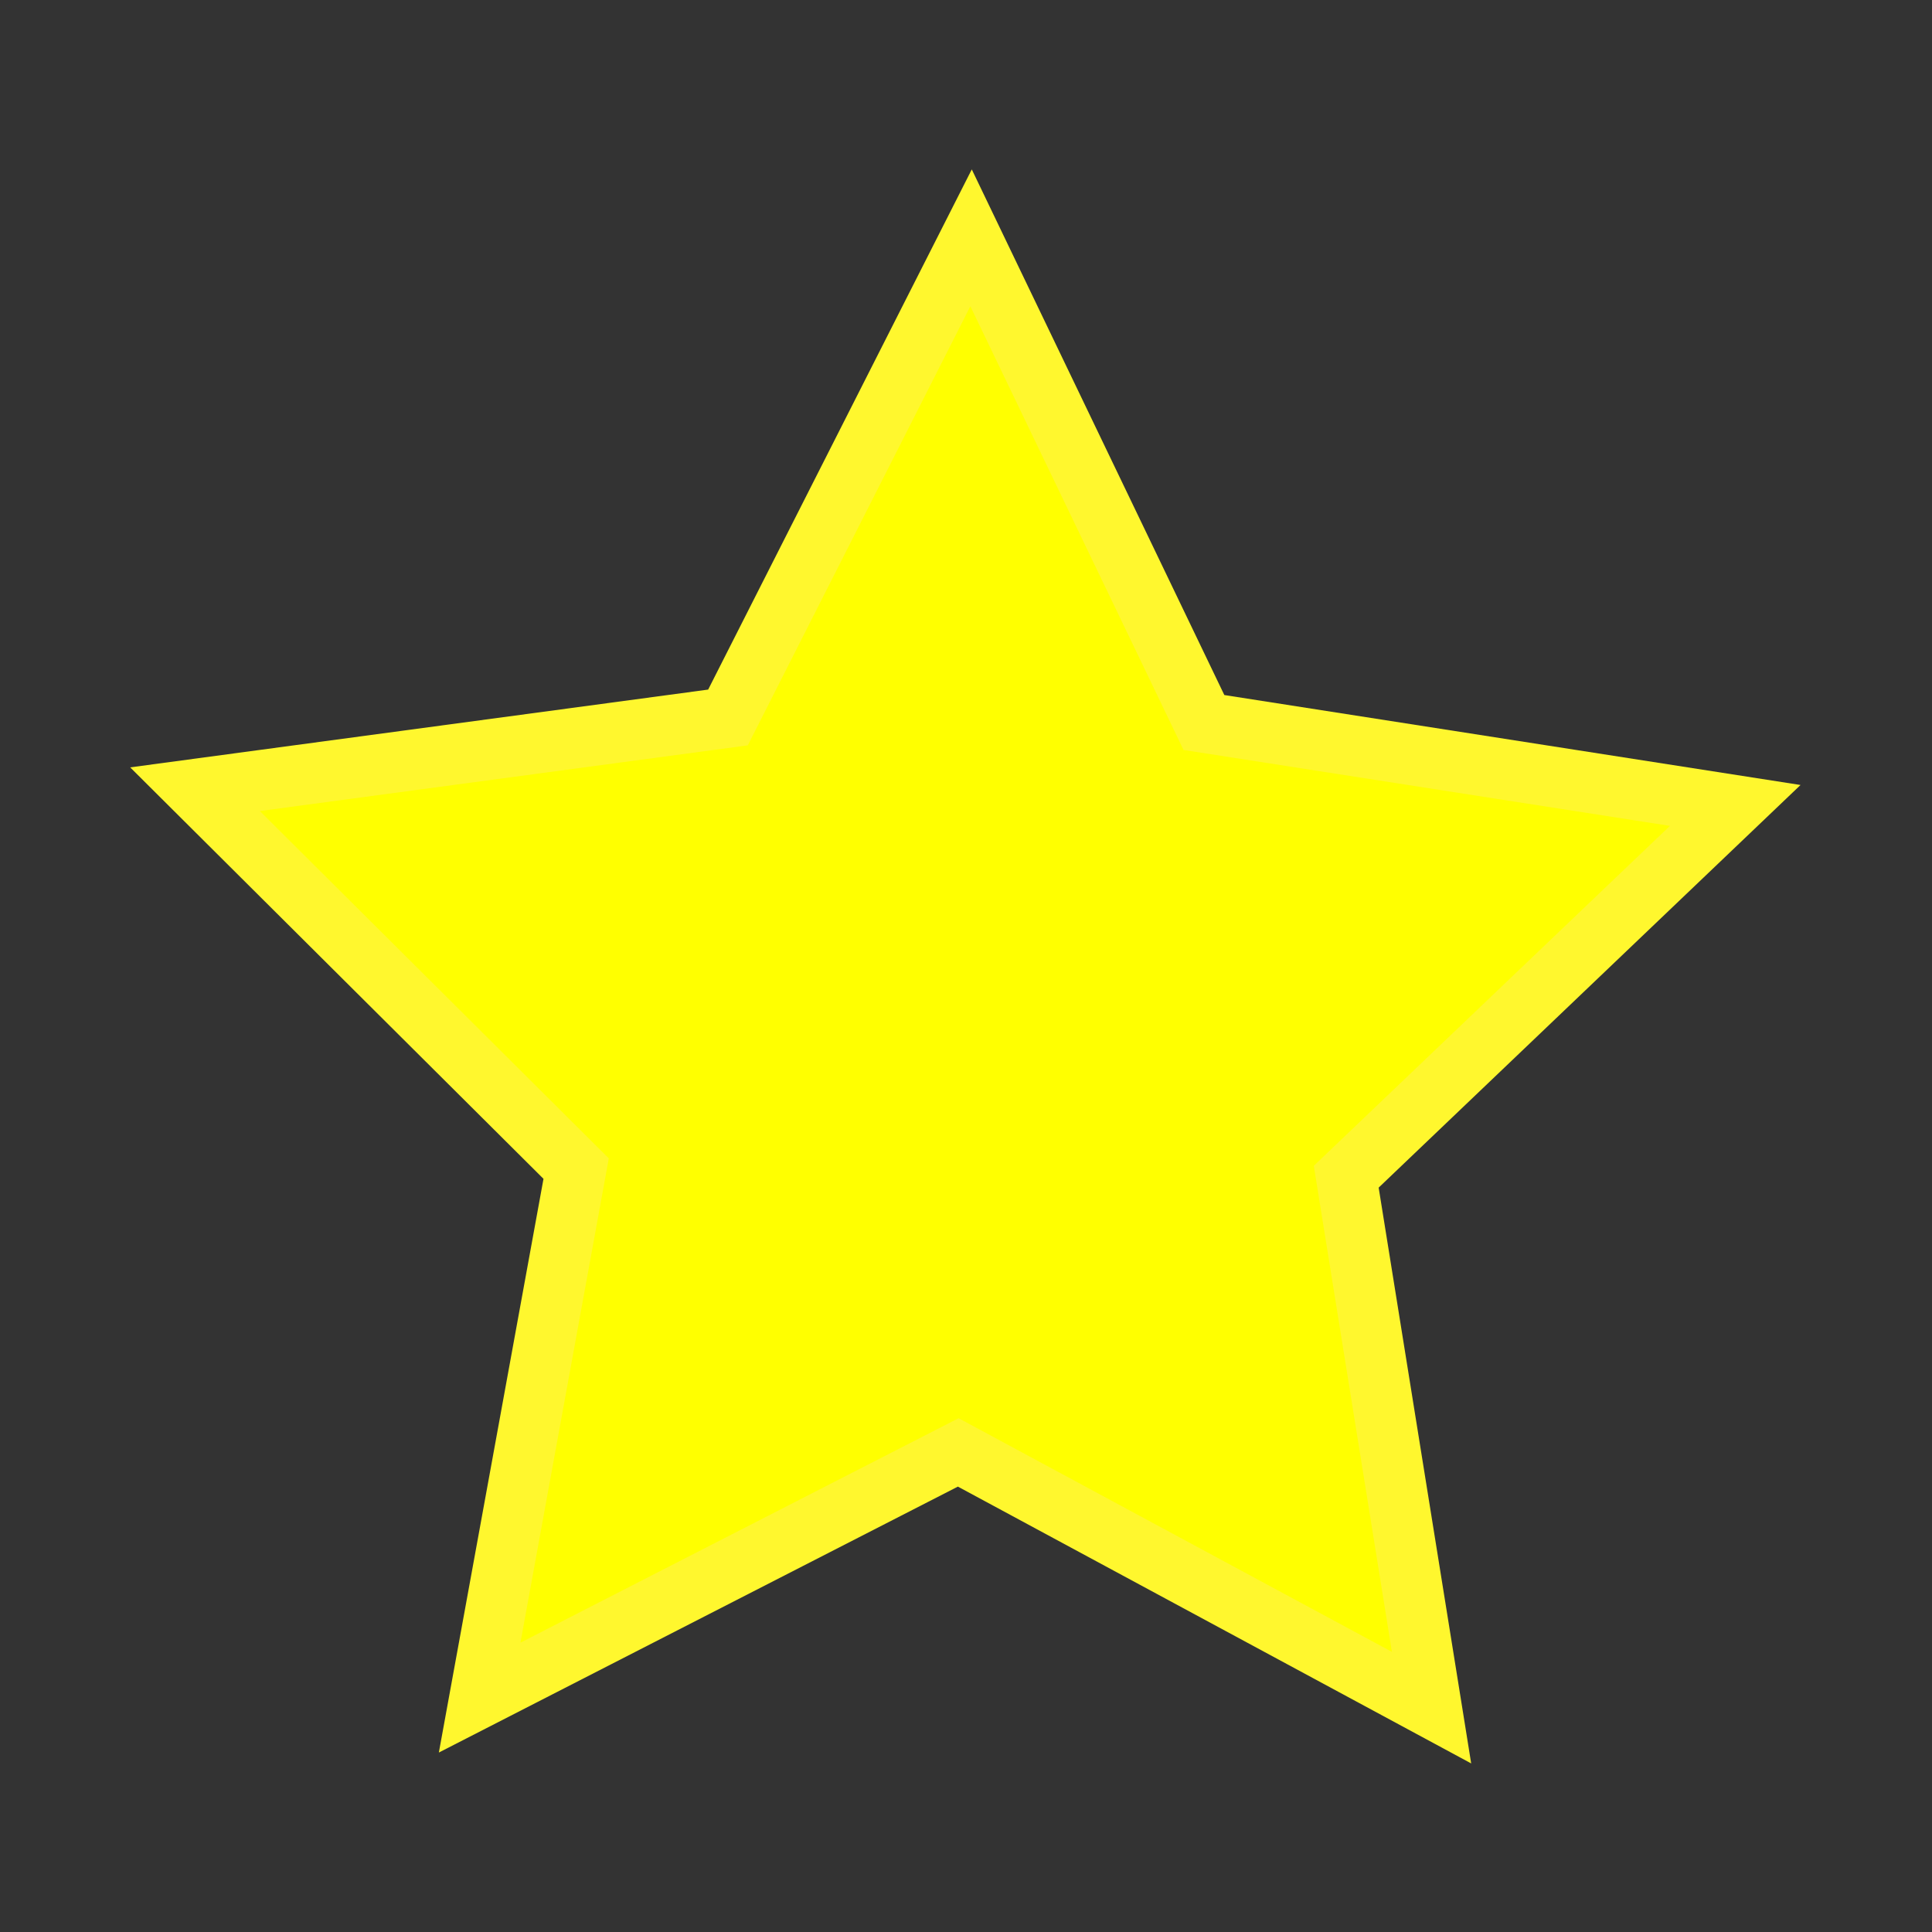<svg version="1.1" xmlns="http://www.w3.org/2000/svg" width="100" height="100" style="background-color: rgb(209, 0, 0);" viewBox="0 0 100 100"><rect x="0" y="0" width="100" height="100" fill="#333333" stroke="none"/><svg height="100" viewBox="0 0 100 100" width="100" version="1.1" data-fname="geom-estrella_7.svg" ica="0" style="background-color: rgb(209, 0, 0);"><g id="g4192" transform="translate(0,0) scale(1,1) rotate(0,50,50)" scale="1" xtranslate="0" ytranslate="0" style="opacity: 1;"><path style="fill:#ffff00" d="m74.023 87.923-24.498-13.211-24.772 12.692 4.994-27.382-19.725-19.637 27.585-3.712 12.58-24.829 12.055 25.088 27.5 4.293-20.135 19.217z" idkol="ikol0"/><path style="fill: rgb(255, 247, 46);" d="m50.299 8.768-13.645 26.925-29.916 4.026 21.393 21.297-5.416 29.695 26.865-13.764 26.568 14.328-.503-3.136-4.286-26.668 21.836-20.84-29.824-4.656-13.072-27.207zm-.074 7.084 11.035 22.966 25.176 3.93-18.434 17.594 4.043 25.158-22.428-12.094-22.678 11.617 4.573-25.066-18.061-17.978 25.254-3.399 11.52-22.728z" idkol="ikol1"/></g></svg></svg>